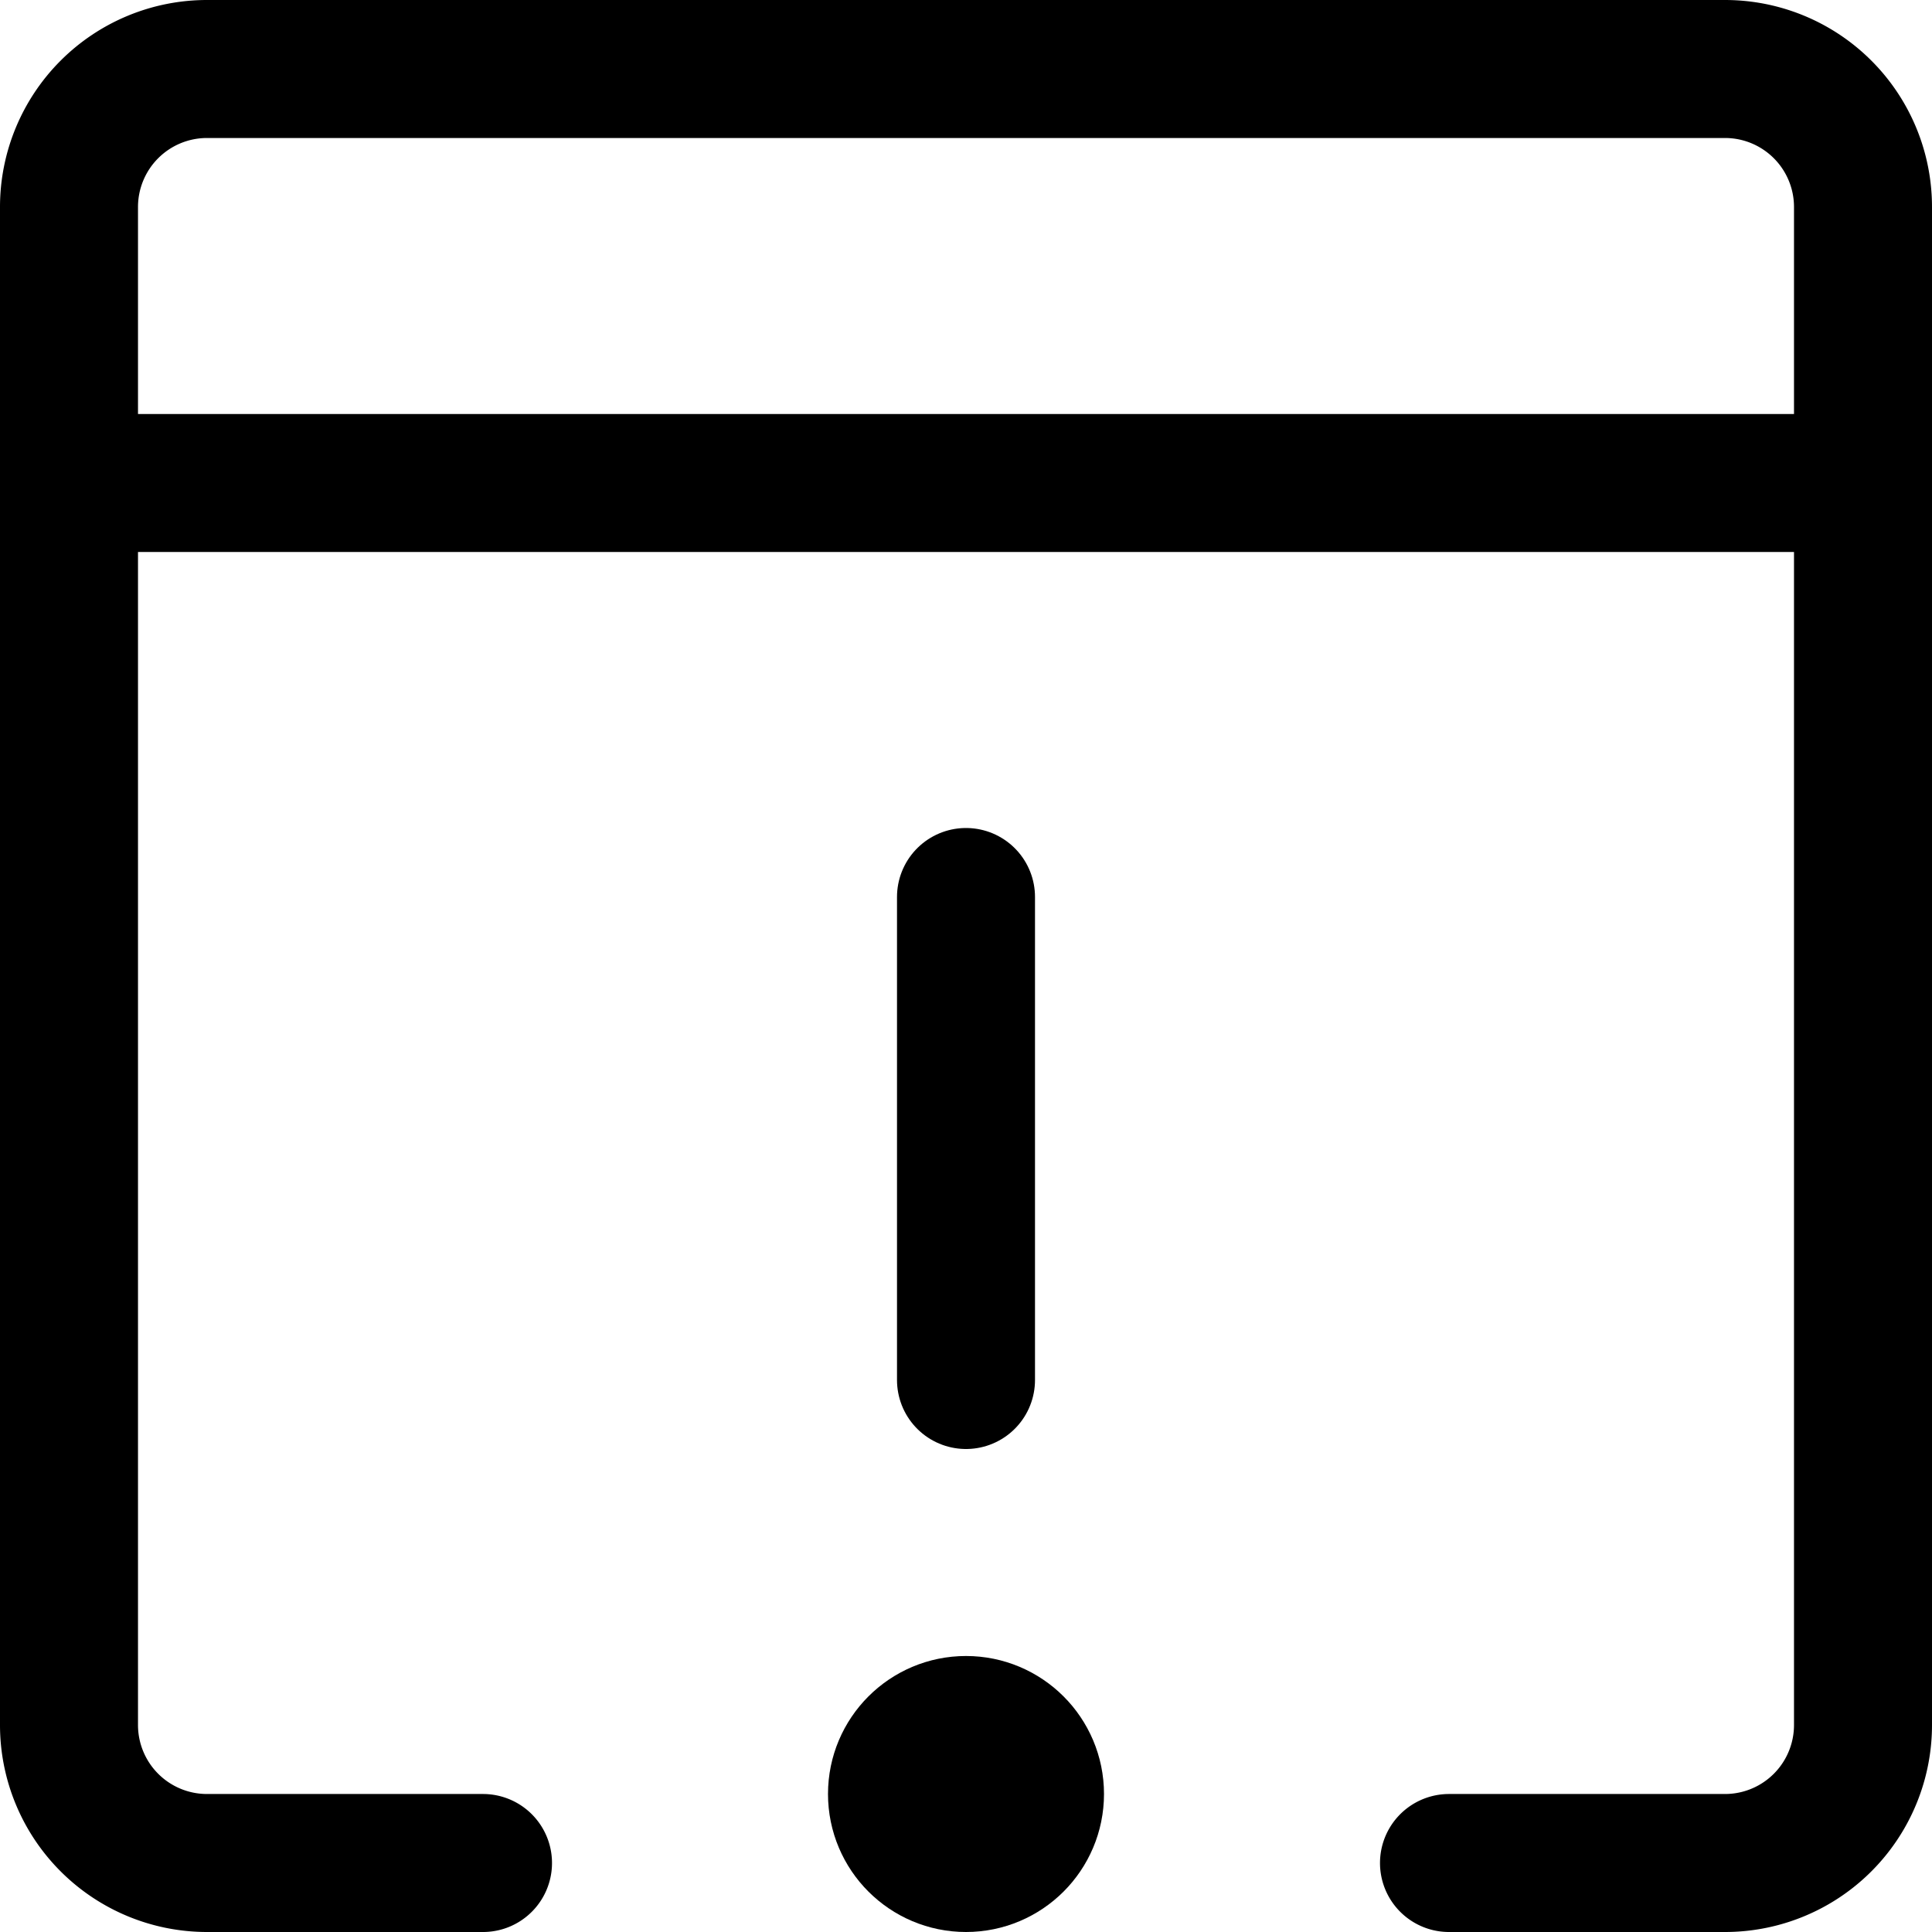 <svg xmlns="http://www.w3.org/2000/svg" viewBox="0 0 14 14">
  
<g transform="matrix(1,0,0,1,0,0)"><g>
    <path d="M3.5,13.5h-2a1,1,0,0,1-1-1V1.5a1,1,0,0,1,1-1h11a1,1,0,0,1,1,1v11a1,1,0,0,1-1,1h-2" style="fill: none;stroke: #000000;stroke-linecap: round;stroke-linejoin: round"></path>
    <line x1="0.5" y1="3.5" x2="13.5" y2="3.5" style="fill: none;stroke: #000000;stroke-linecap: round;stroke-linejoin: round"></line>
    <line x1="7" y1="6.5" x2="7" y2="10" style="fill: none;stroke: #000000;stroke-linecap: round;stroke-linejoin: round"></line>
    <circle cx="7" cy="13" r="0.5" style="fill: none;stroke: #000000;stroke-linecap: round;stroke-linejoin: round"></circle>
  </g></g></svg>